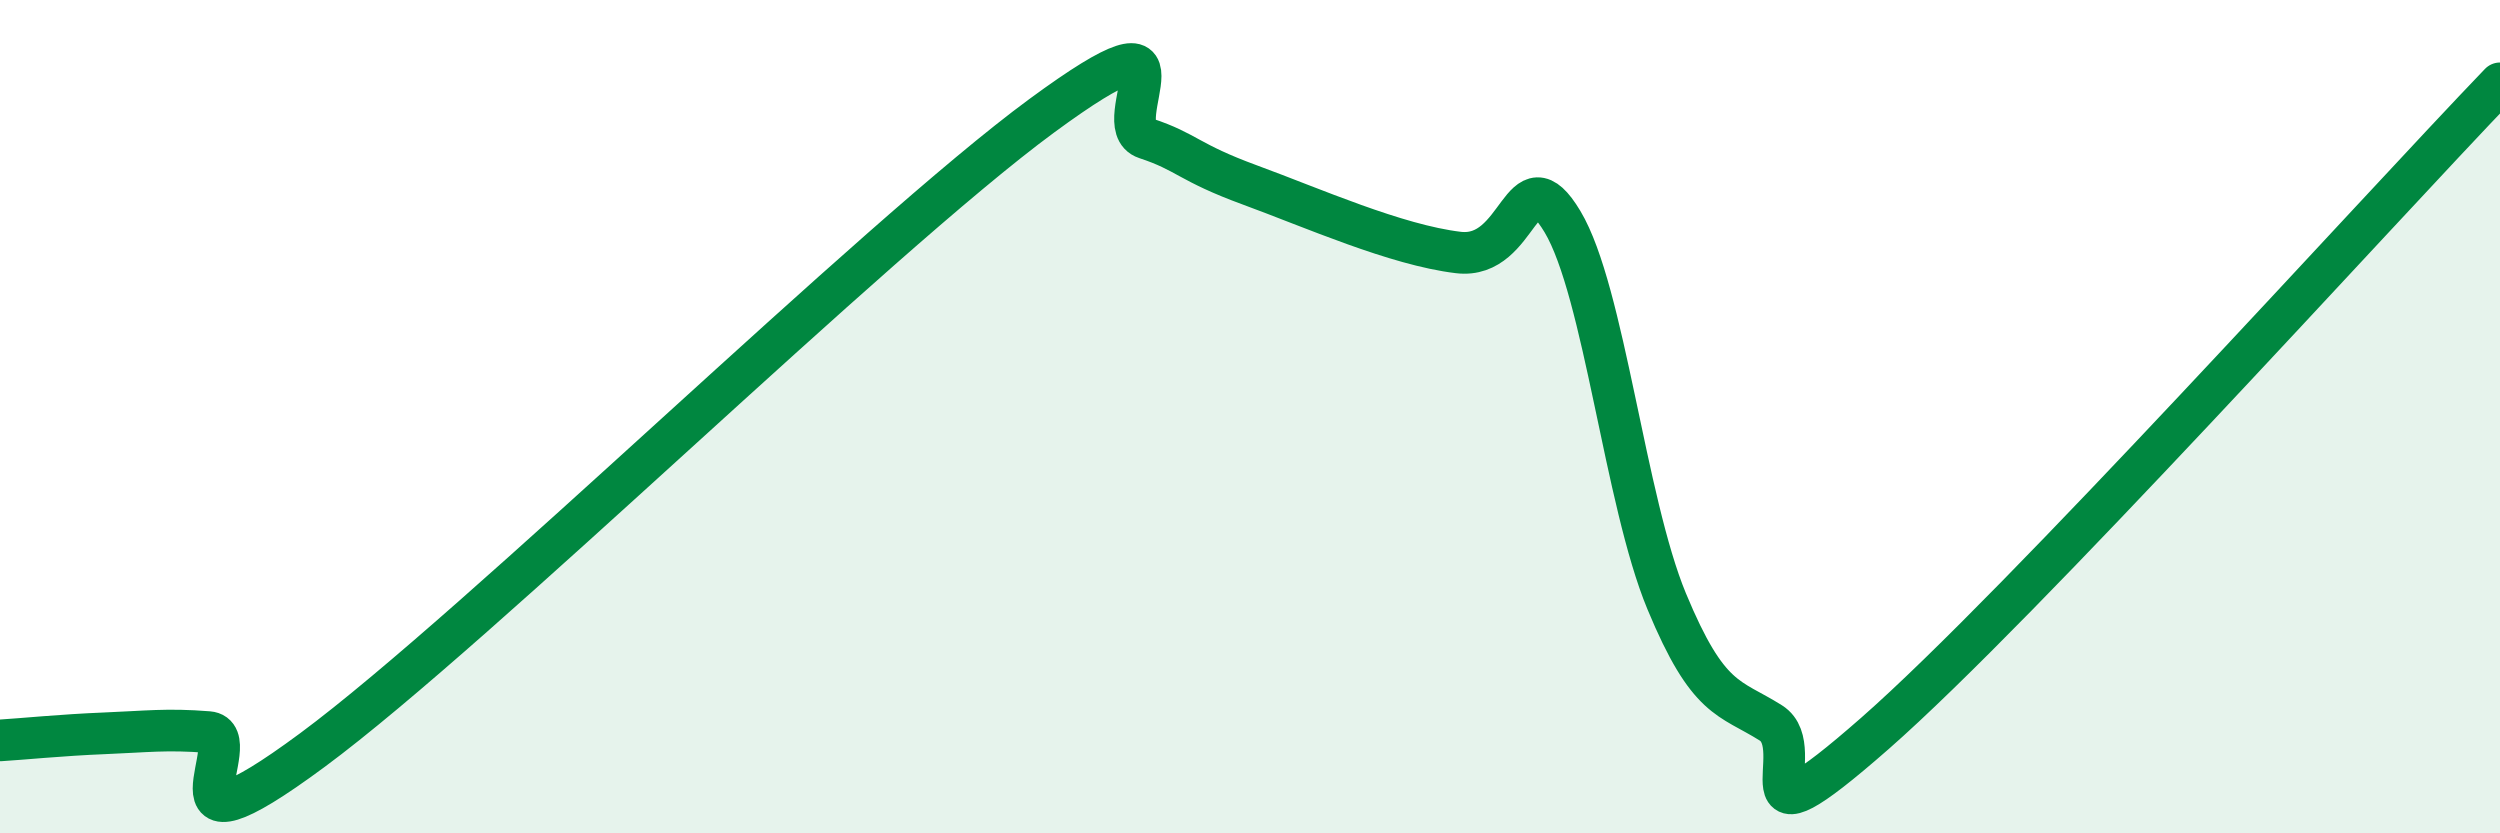 
    <svg width="60" height="20" viewBox="0 0 60 20" xmlns="http://www.w3.org/2000/svg">
      <path
        d="M 0,17.77 C 0.5,17.74 1.5,17.64 2.5,17.6 C 3.5,17.56 4,17.49 5,17.57 C 6,17.65 3.5,20.96 7.5,18 C 11.5,15.04 21,5.72 25,2.78 C 29,-0.16 26.5,2.99 27.5,3.32 C 28.5,3.65 28.5,3.89 30,4.44 C 31.5,4.99 33.5,5.88 35,6.06 C 36.5,6.24 36.5,3.65 37.5,5.32 C 38.5,6.99 39,12.02 40,14.43 C 41,16.84 41.5,16.72 42.5,17.35 C 43.5,17.98 41.5,20.67 45,17.6 C 48.5,14.53 57,5.12 60,2L60 20L0 20Z"
        fill="#008740"
        opacity="0.1"
        stroke-linecap="round"
        stroke-linejoin="round"
      />
      <path
        d="M 0,17.77 C 0.5,17.74 1.5,17.64 2.5,17.6 C 3.5,17.56 4,17.49 5,17.57 C 6,17.65 3.5,20.96 7.5,18 C 11.5,15.04 21,5.72 25,2.78 C 29,-0.16 26.5,2.99 27.5,3.32 C 28.5,3.65 28.5,3.89 30,4.44 C 31.5,4.99 33.5,5.88 35,6.06 C 36.5,6.24 36.5,3.65 37.5,5.32 C 38.5,6.99 39,12.02 40,14.43 C 41,16.84 41.5,16.72 42.5,17.35 C 43.5,17.98 41.5,20.67 45,17.6 C 48.5,14.53 57,5.12 60,2"
        stroke="#008740"
        stroke-width="1"
        fill="none"
        stroke-linecap="round"
        stroke-linejoin="round"
      />
    </svg>
  